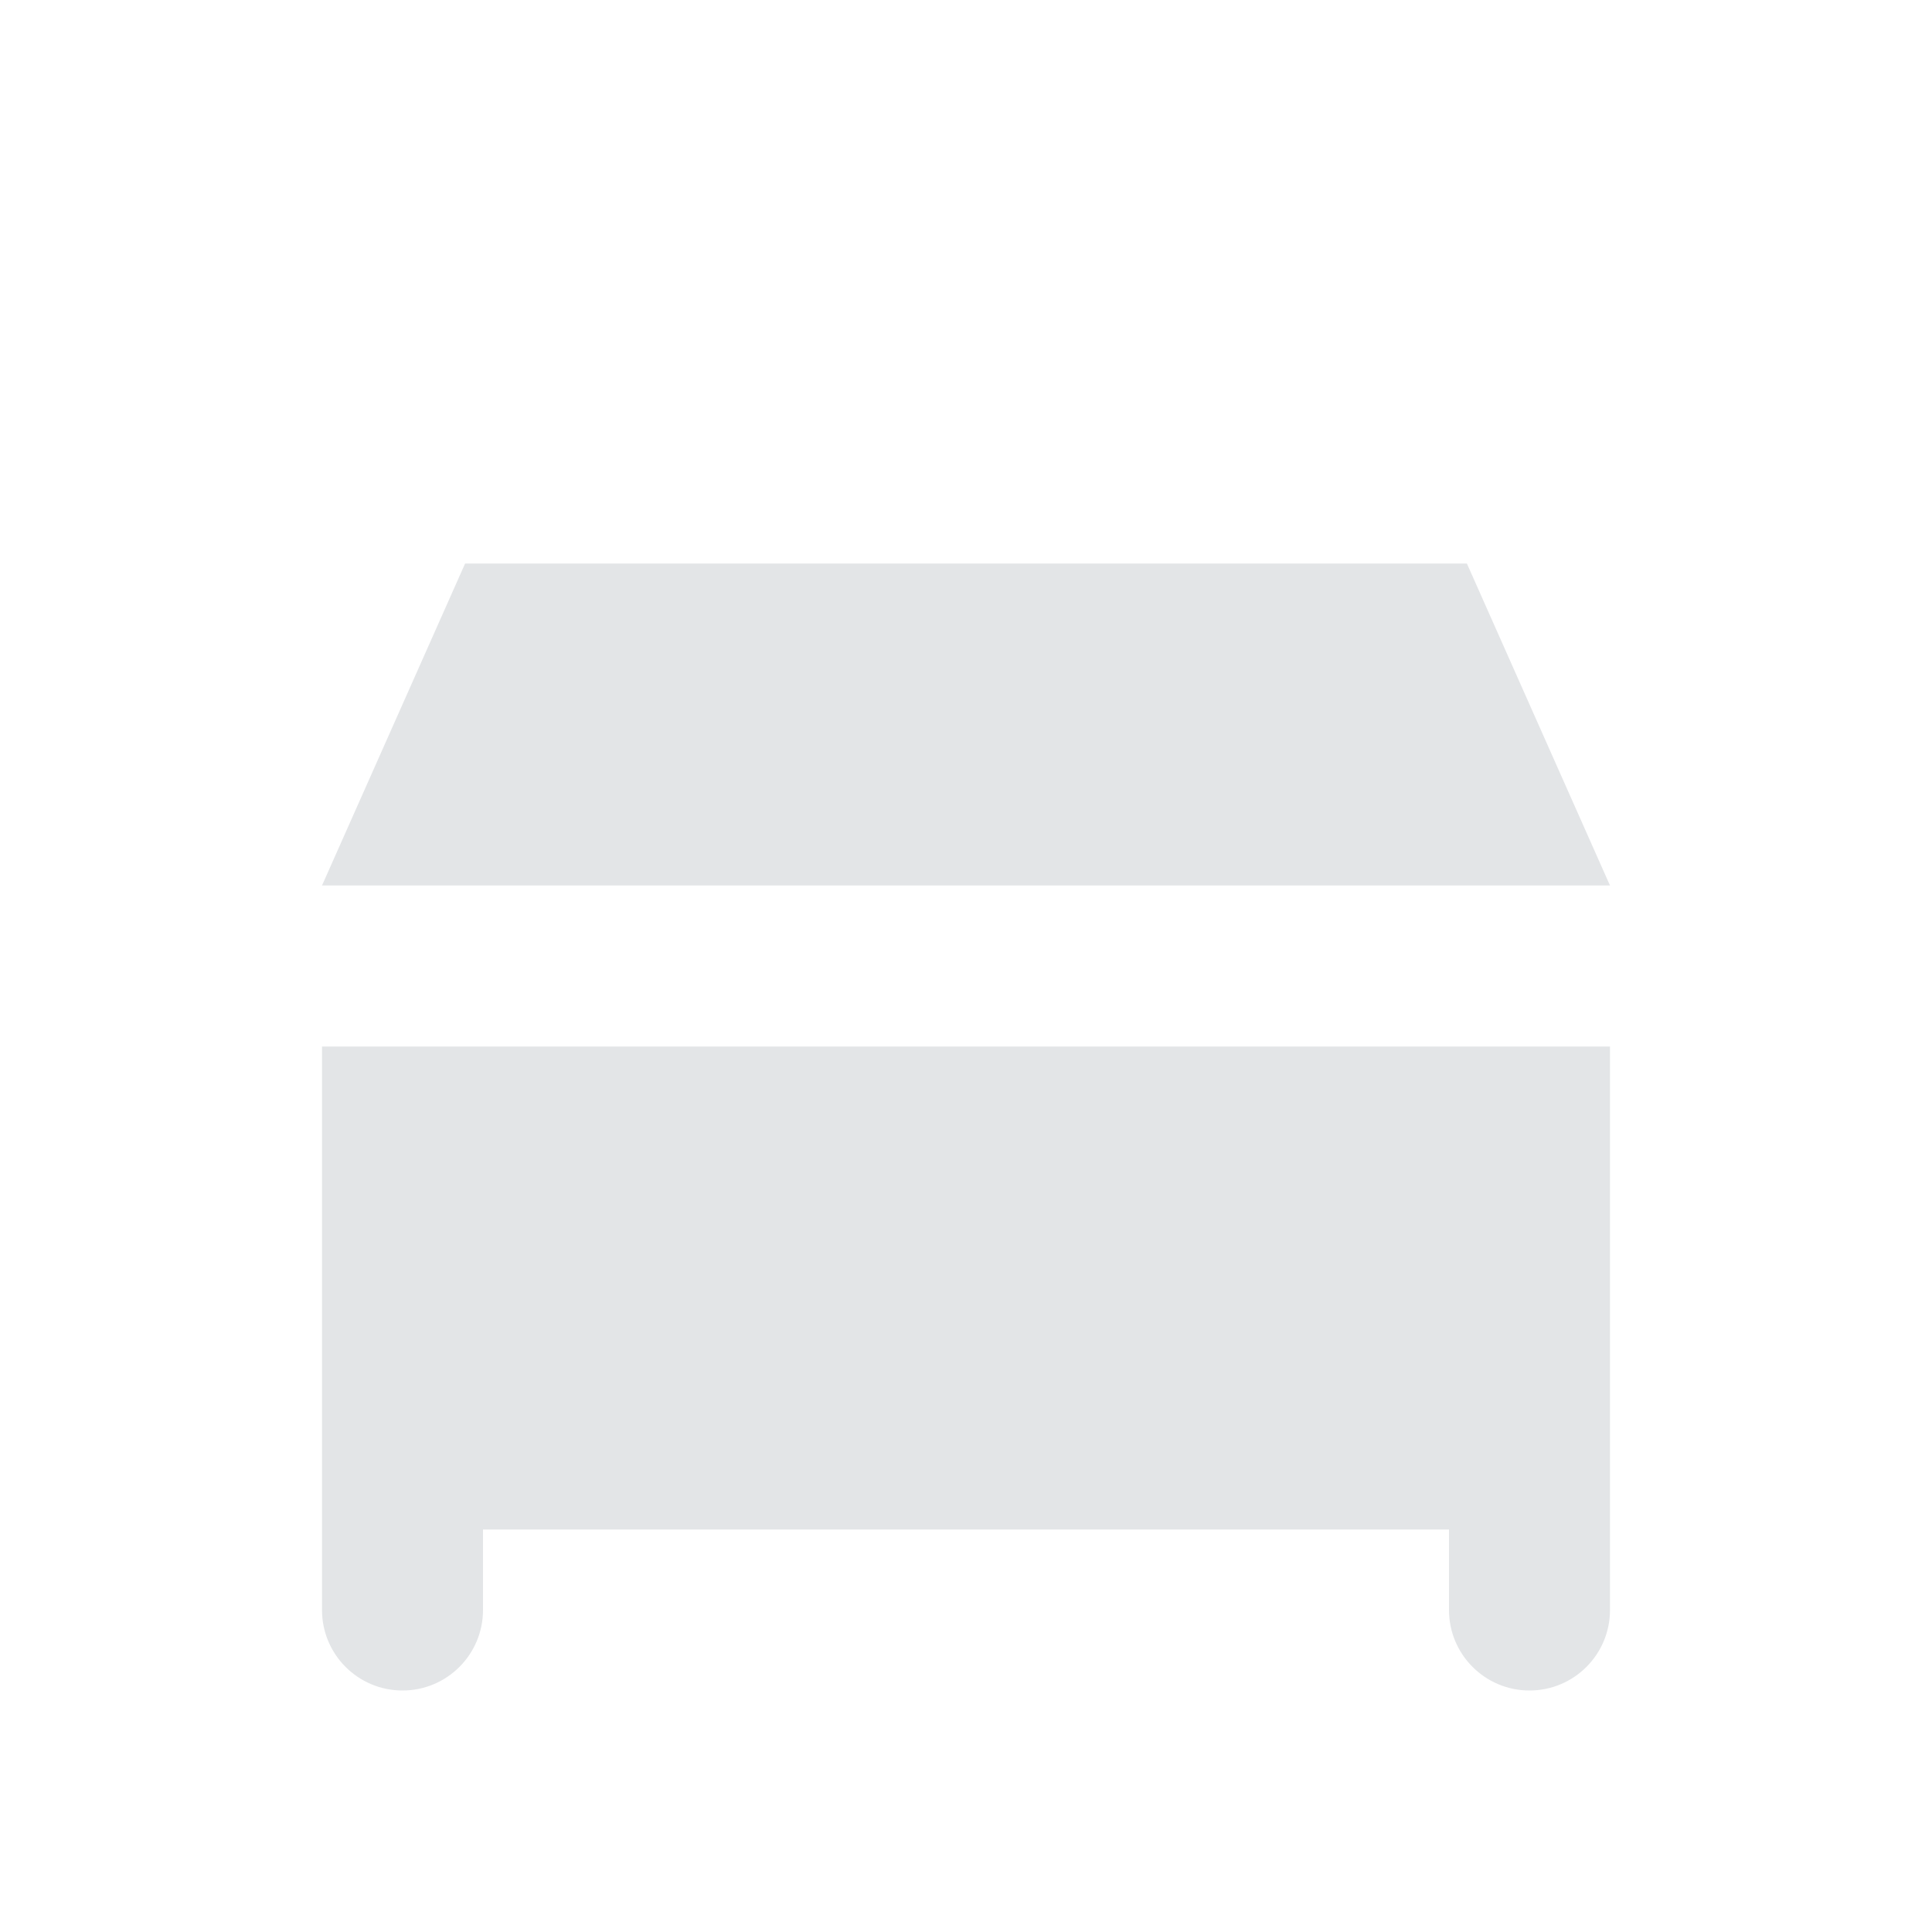 <svg width="100" height="100" viewBox="0 0 100 100" fill="none" xmlns="http://www.w3.org/2000/svg">
<path fill-rule="evenodd" clip-rule="evenodd" d="M75.926 29.167H24.074L16.667 45.833H83.333L75.926 29.167ZM83.333 54.167H16.667V79.167L16.667 83.334C16.667 85.635 18.532 87.5 20.834 87.5C23.135 87.5 25 85.635 25 83.333L25 79.167H75L75 83.334C75 85.635 76.866 87.5 79.167 87.5C81.468 87.5 83.333 85.635 83.333 83.333V79.167V54.167Z" fill="#E3E5E7"/>
</svg>
